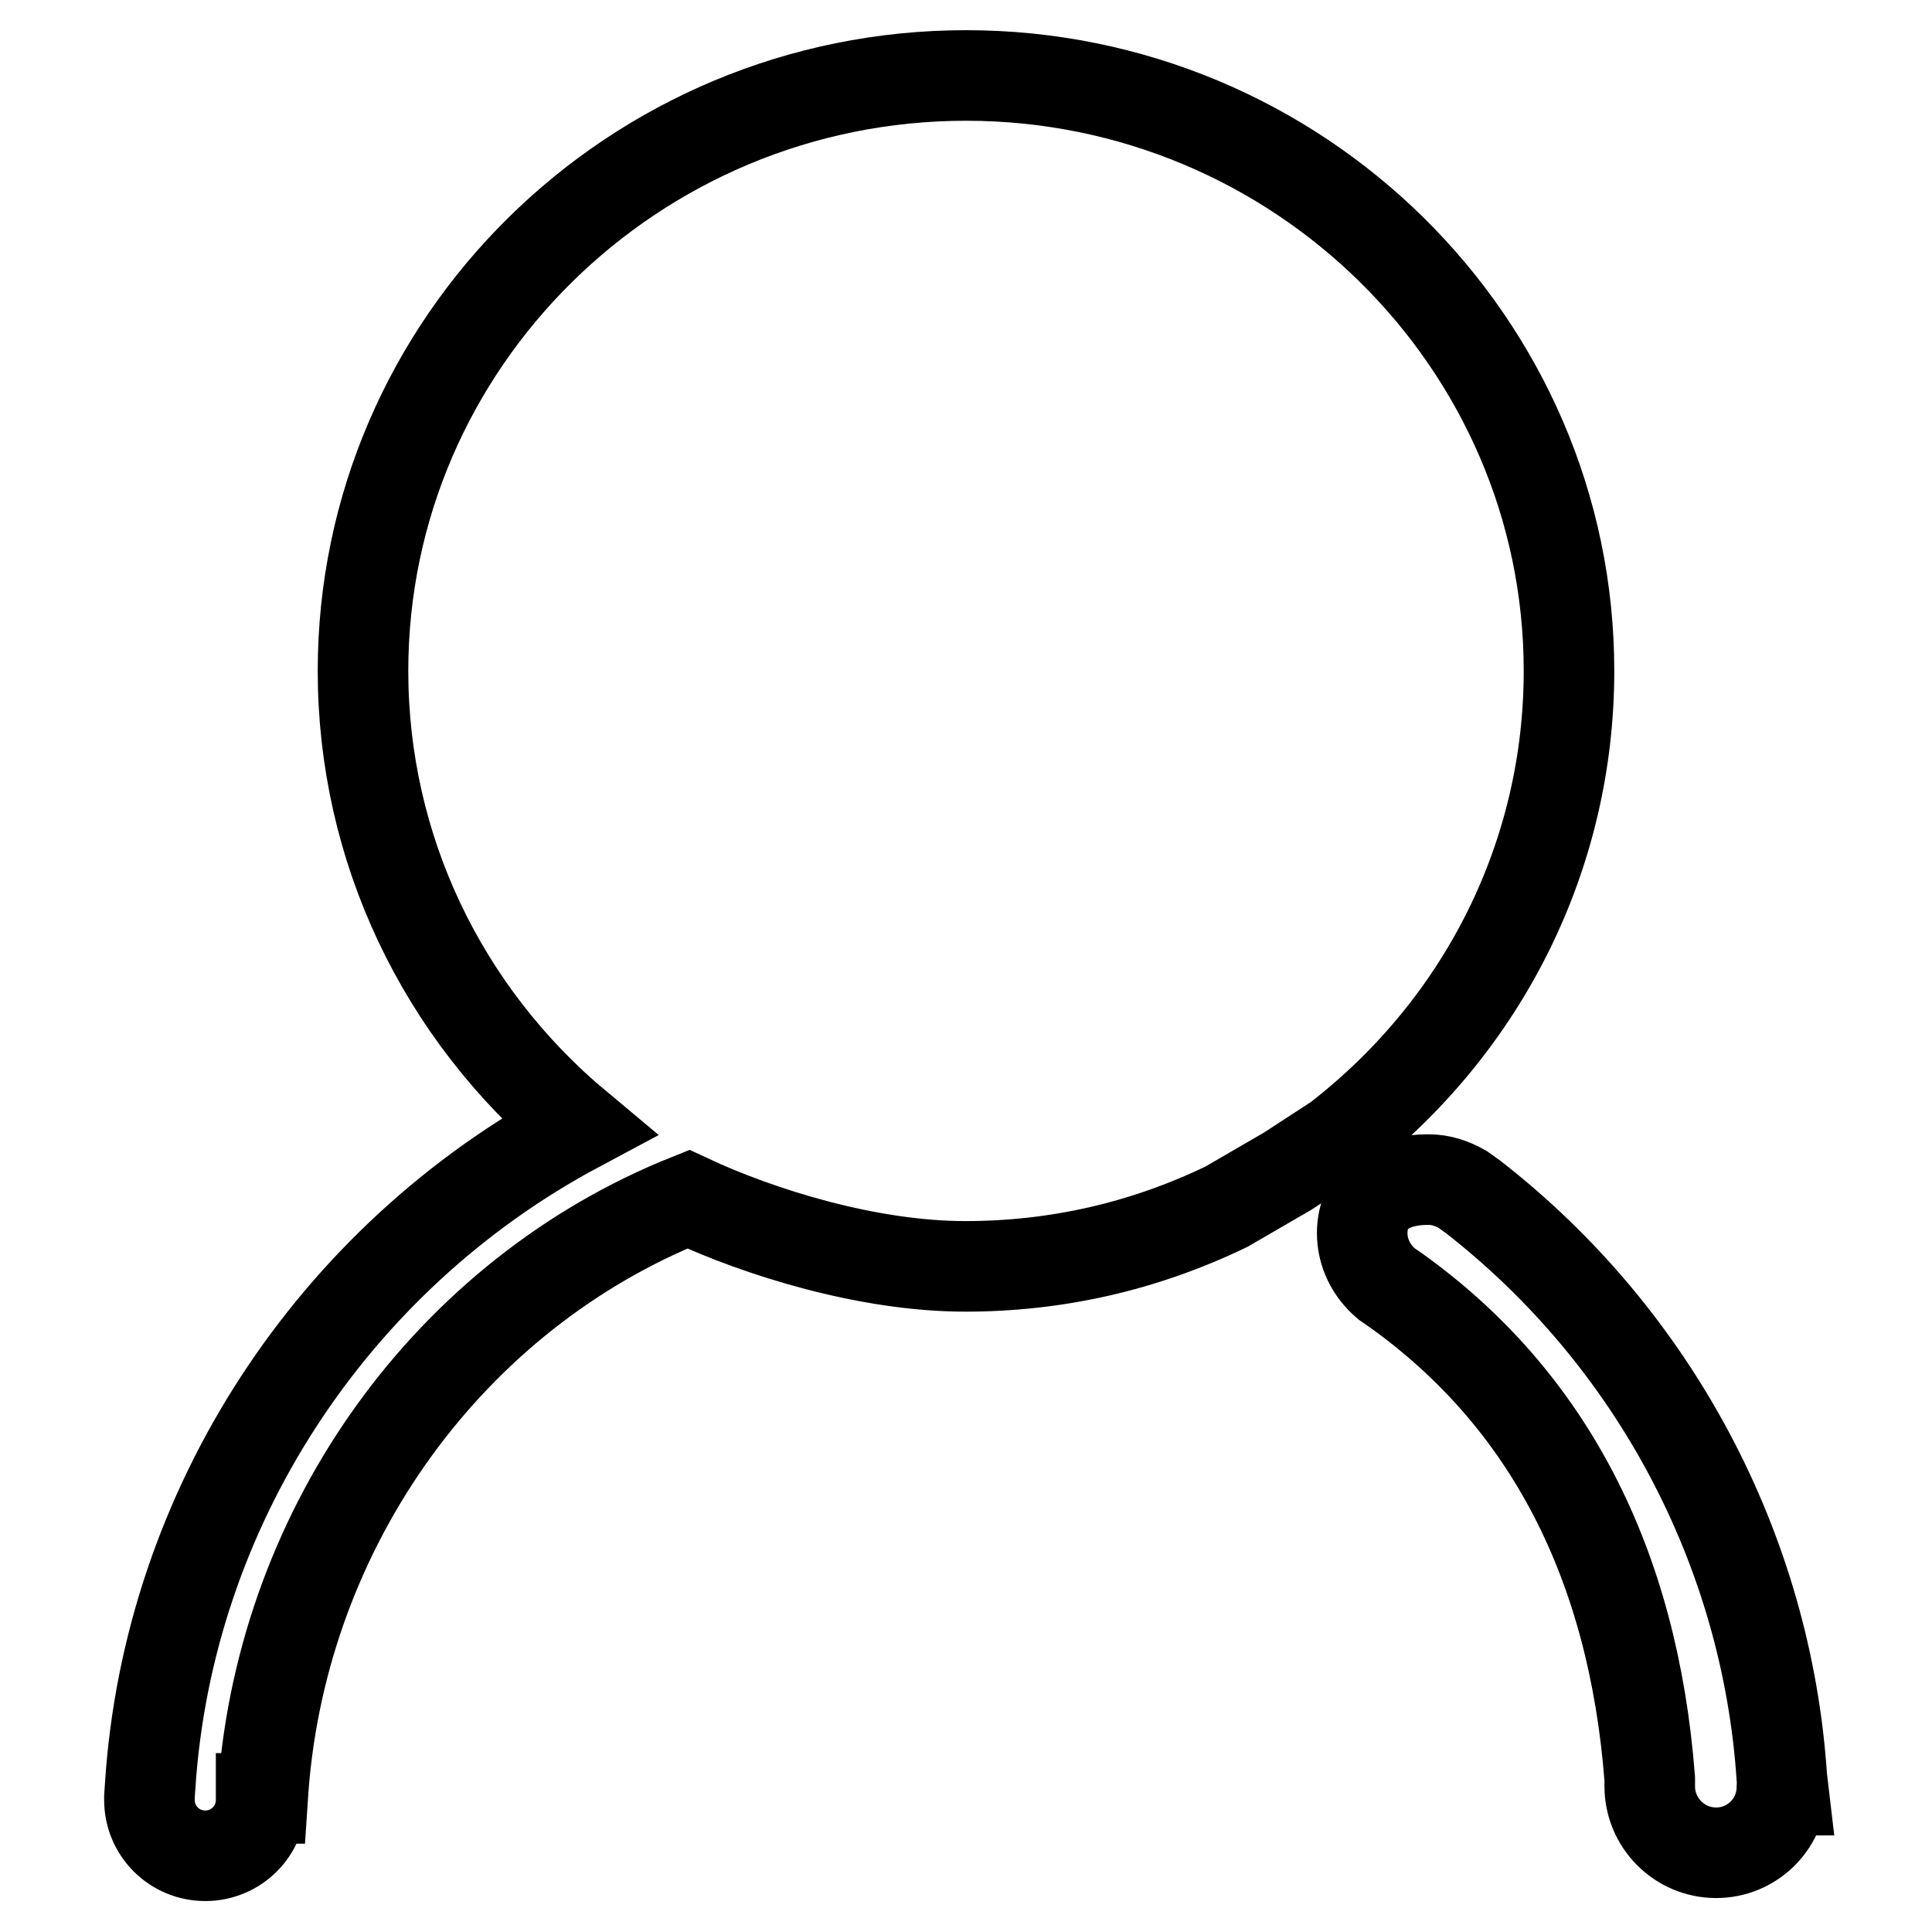 <?xml version="1.0" encoding="utf-8"?>
<!-- Svg Vector Icons : http://www.onlinewebfonts.com/icon -->
<!DOCTYPE svg PUBLIC "-//W3C//DTD SVG 1.1//EN" "http://www.w3.org/Graphics/SVG/1.1/DTD/svg11.dtd">
<svg version="1.1" xmlns="http://www.w3.org/2000/svg" xmlns:xlink="http://www.w3.org/1999/xlink" x="0px" y="0px" viewBox="0 0 256 256" enable-background="new 0 0 256 256" xml:space="preserve">
<g> <path stroke-width="12" fill-opacity="0" stroke="#000000"  d="M236.1,235.5c-2-30.1-16.9-58.2-40.9-76.9l-1.4-1l0,0c-1.4-0.8-2.9-1.3-4.5-1.3c-5.5,0-8.8,2.6-8.8,7.1 c0,2.6,1.2,5,3.2,6.7l0,0l1.3,0.9c20.1,14.4,31.4,36.1,33.6,64.7l0,0.3c0,0.2,0,0.5,0,0.7c0,4.8,3.9,8.8,8.8,8.8 c4.7,0,8.5-3.7,8.7-8.3h0.2L236.1,235.5L236.1,235.5z M207.9,88.9C207.9,45.4,172,10,128,10c-44,0-79.9,35.4-79.9,78.9 c0,23.4,10.4,45.3,28.5,60.4c-32.6,17.4-54.3,50.6-56.7,87.3l-0.1,1.5c0,0,0,0.1,0,0.1l0,0.1h0c0,0.1,0,0.1,0,0.2 c0,4.1,3.3,7.4,7.4,7.4c4.1,0,7.4-3.3,7.4-7.4c0-0.1,0-0.2,0-0.2h0.2l0.1-1.5c2.7-34.8,24.8-65.3,56.3-77.9 c9.4,4.4,23.8,8.9,36.7,8.9c12,0,23.6-2.6,34.6-7.9l8.1-4.7l6.6-4.3C196.7,135.8,207.9,113.2,207.9,88.9L207.9,88.9z"/></g>
</svg>